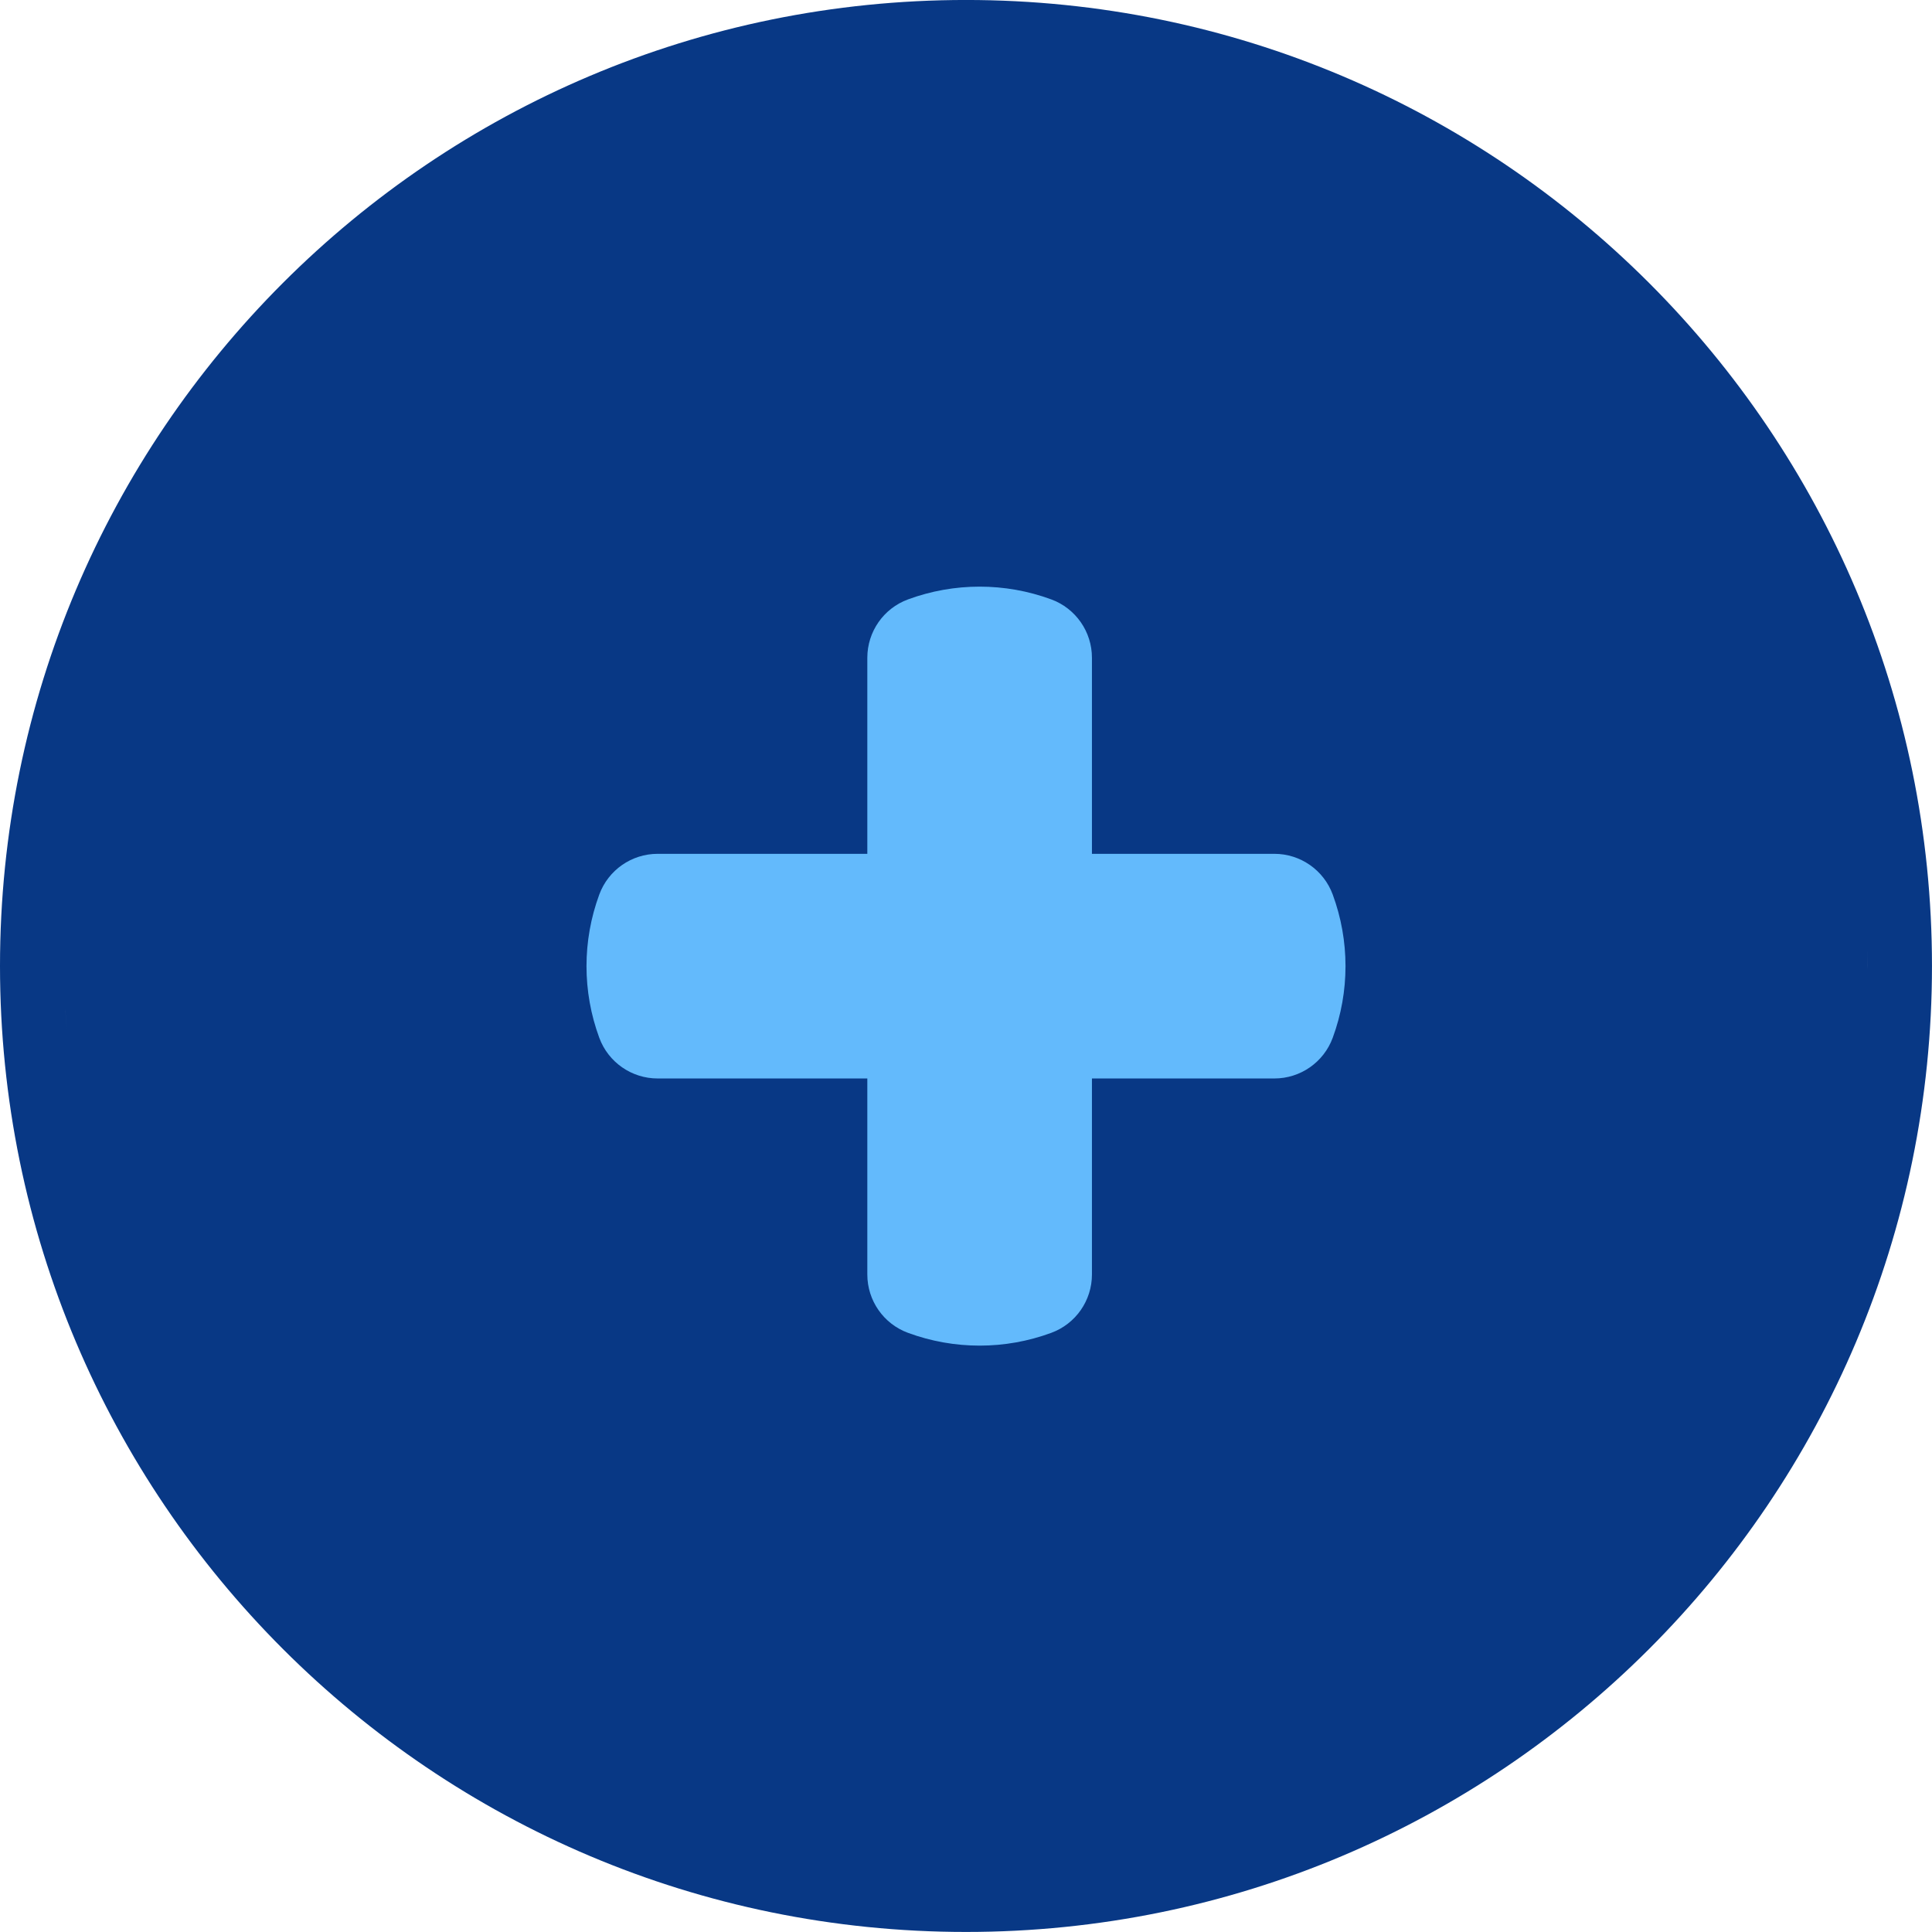 <svg width="80" height="80" viewBox="0 0 80 80" fill="none" xmlns="http://www.w3.org/2000/svg">
<path d="M40 -0.001C62.091 -0.001 79.999 17.908 79.999 39.999C79.999 62.09 62.091 79.998 40 79.998C17.909 79.998 9.07113e-05 62.09 0 39.999C0 17.908 17.909 -0.001 40 -0.001ZM2.713 41.891C2.729 42.216 2.75 42.54 2.774 42.863C2.727 42.234 2.695 41.6 2.679 40.963L2.713 41.891ZM77.326 39.277C77.331 39.517 77.332 39.758 77.332 39.999C77.332 40.321 77.328 40.643 77.32 40.963L77.333 39.999C77.333 39.758 77.331 39.517 77.326 39.277ZM40.963 2.678C41.248 2.685 41.533 2.696 41.816 2.71C41.533 2.696 41.249 2.685 40.964 2.678L40 2.666L40.963 2.678Z" fill="#083885"/>
<path d="M55.185 42.973C54.812 43.985 53.848 44.657 52.77 44.657L27.231 44.657C26.152 44.657 25.188 43.985 24.815 42.973C24.109 41.058 24.109 38.955 24.815 37.04C25.188 36.028 26.152 35.355 27.231 35.355L52.77 35.355C53.848 35.355 54.812 36.028 55.185 37.04C55.891 38.955 55.891 41.058 55.185 42.973Z" fill="#63BAFC"/>
<path d="M43.531 24.82C44.543 25.193 45.215 26.157 45.215 27.236V52.775C45.215 53.853 44.543 54.818 43.531 55.19C41.616 55.896 39.513 55.896 37.598 55.19C36.586 54.818 35.914 53.853 35.914 52.775V27.236C35.914 26.157 36.586 25.193 37.598 24.82C39.513 24.115 41.616 24.115 43.531 24.82Z" fill="#63BAFC"/>
</svg>
